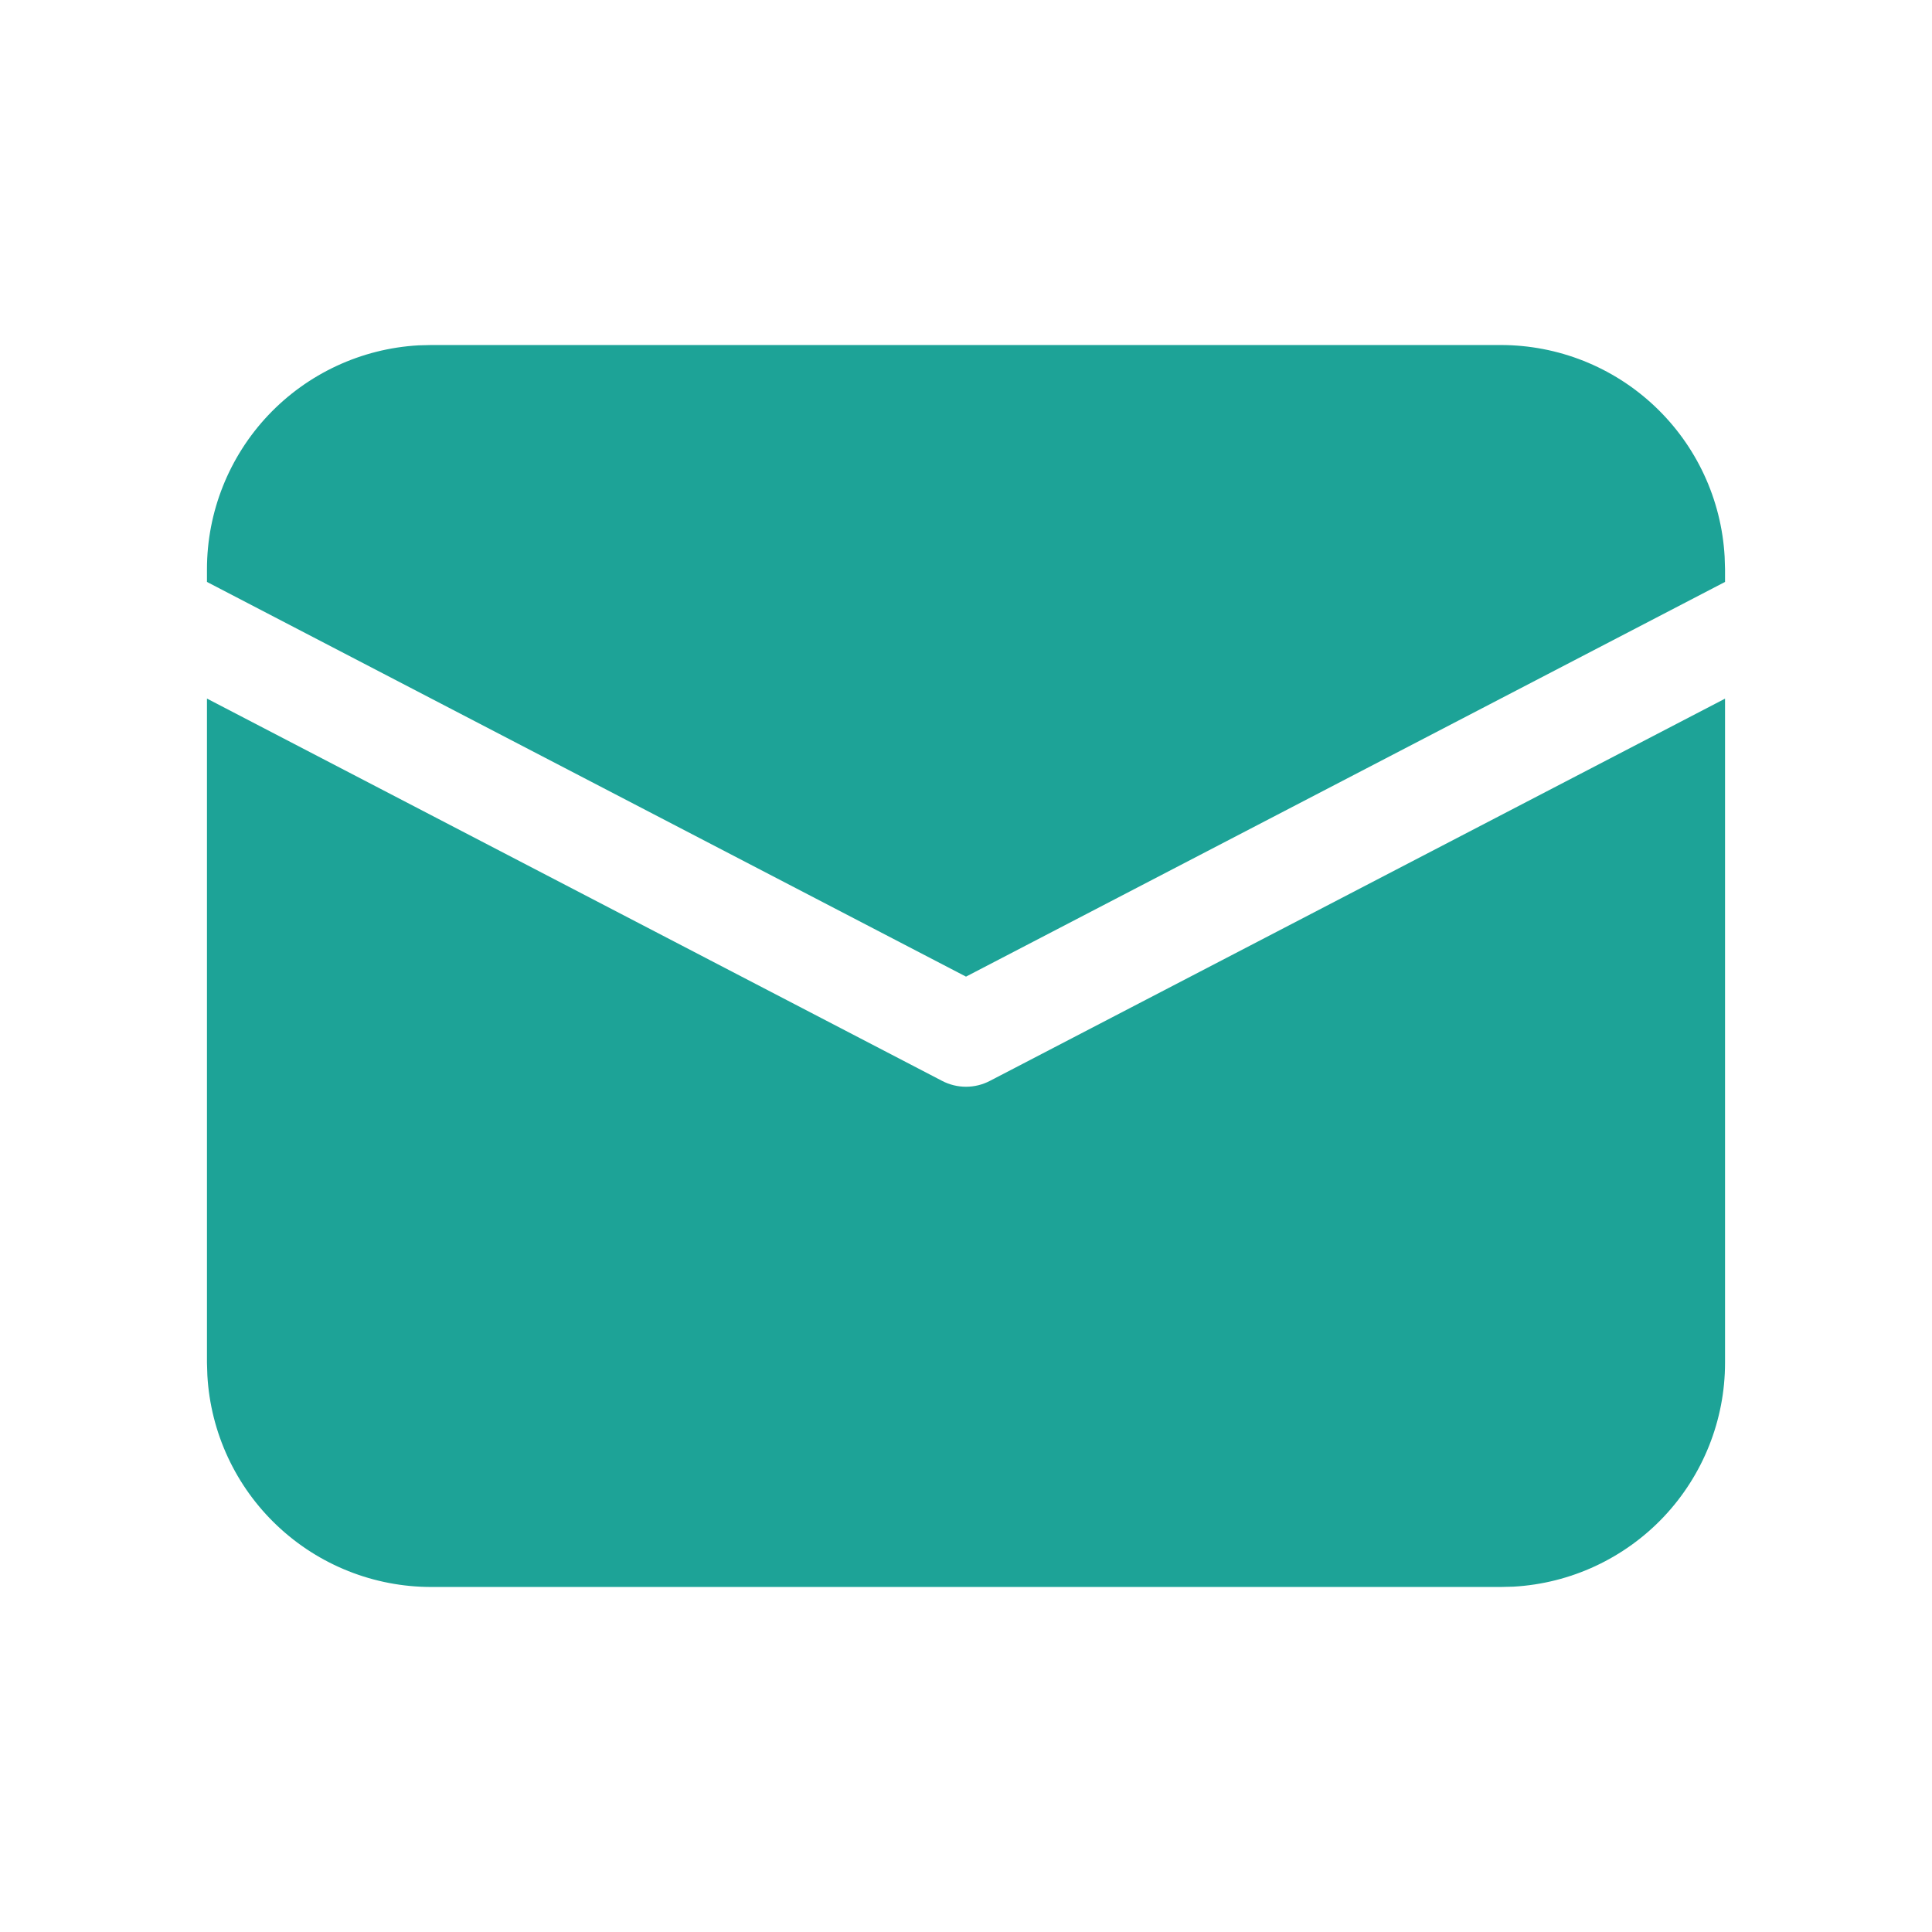 <svg width="24" height="24" viewBox="0 0 24 24" fill="none" xmlns="http://www.w3.org/2000/svg">
<path d="M2.571 8.678L11.703 13.427C11.795 13.475 11.897 13.5 12 13.5C12.103 13.5 12.205 13.475 12.297 13.427L21.429 8.679V16.929C21.429 17.64 21.156 18.325 20.668 18.842C20.179 19.359 19.511 19.67 18.801 19.71L18.643 19.714H5.357C4.646 19.714 3.961 19.442 3.444 18.953C2.927 18.465 2.616 17.797 2.576 17.086L2.571 16.929V8.678ZM5.357 4.286H18.643C19.354 4.286 20.039 4.558 20.556 5.047C21.073 5.535 21.384 6.203 21.424 6.914L21.429 7.071V7.229L12 12.132L2.571 7.229V7.071C2.571 6.36 2.844 5.675 3.332 5.158C3.821 4.641 4.489 4.33 5.199 4.29L5.357 4.286H18.643H5.357Z" fill="#1DA397"/>
</svg>
